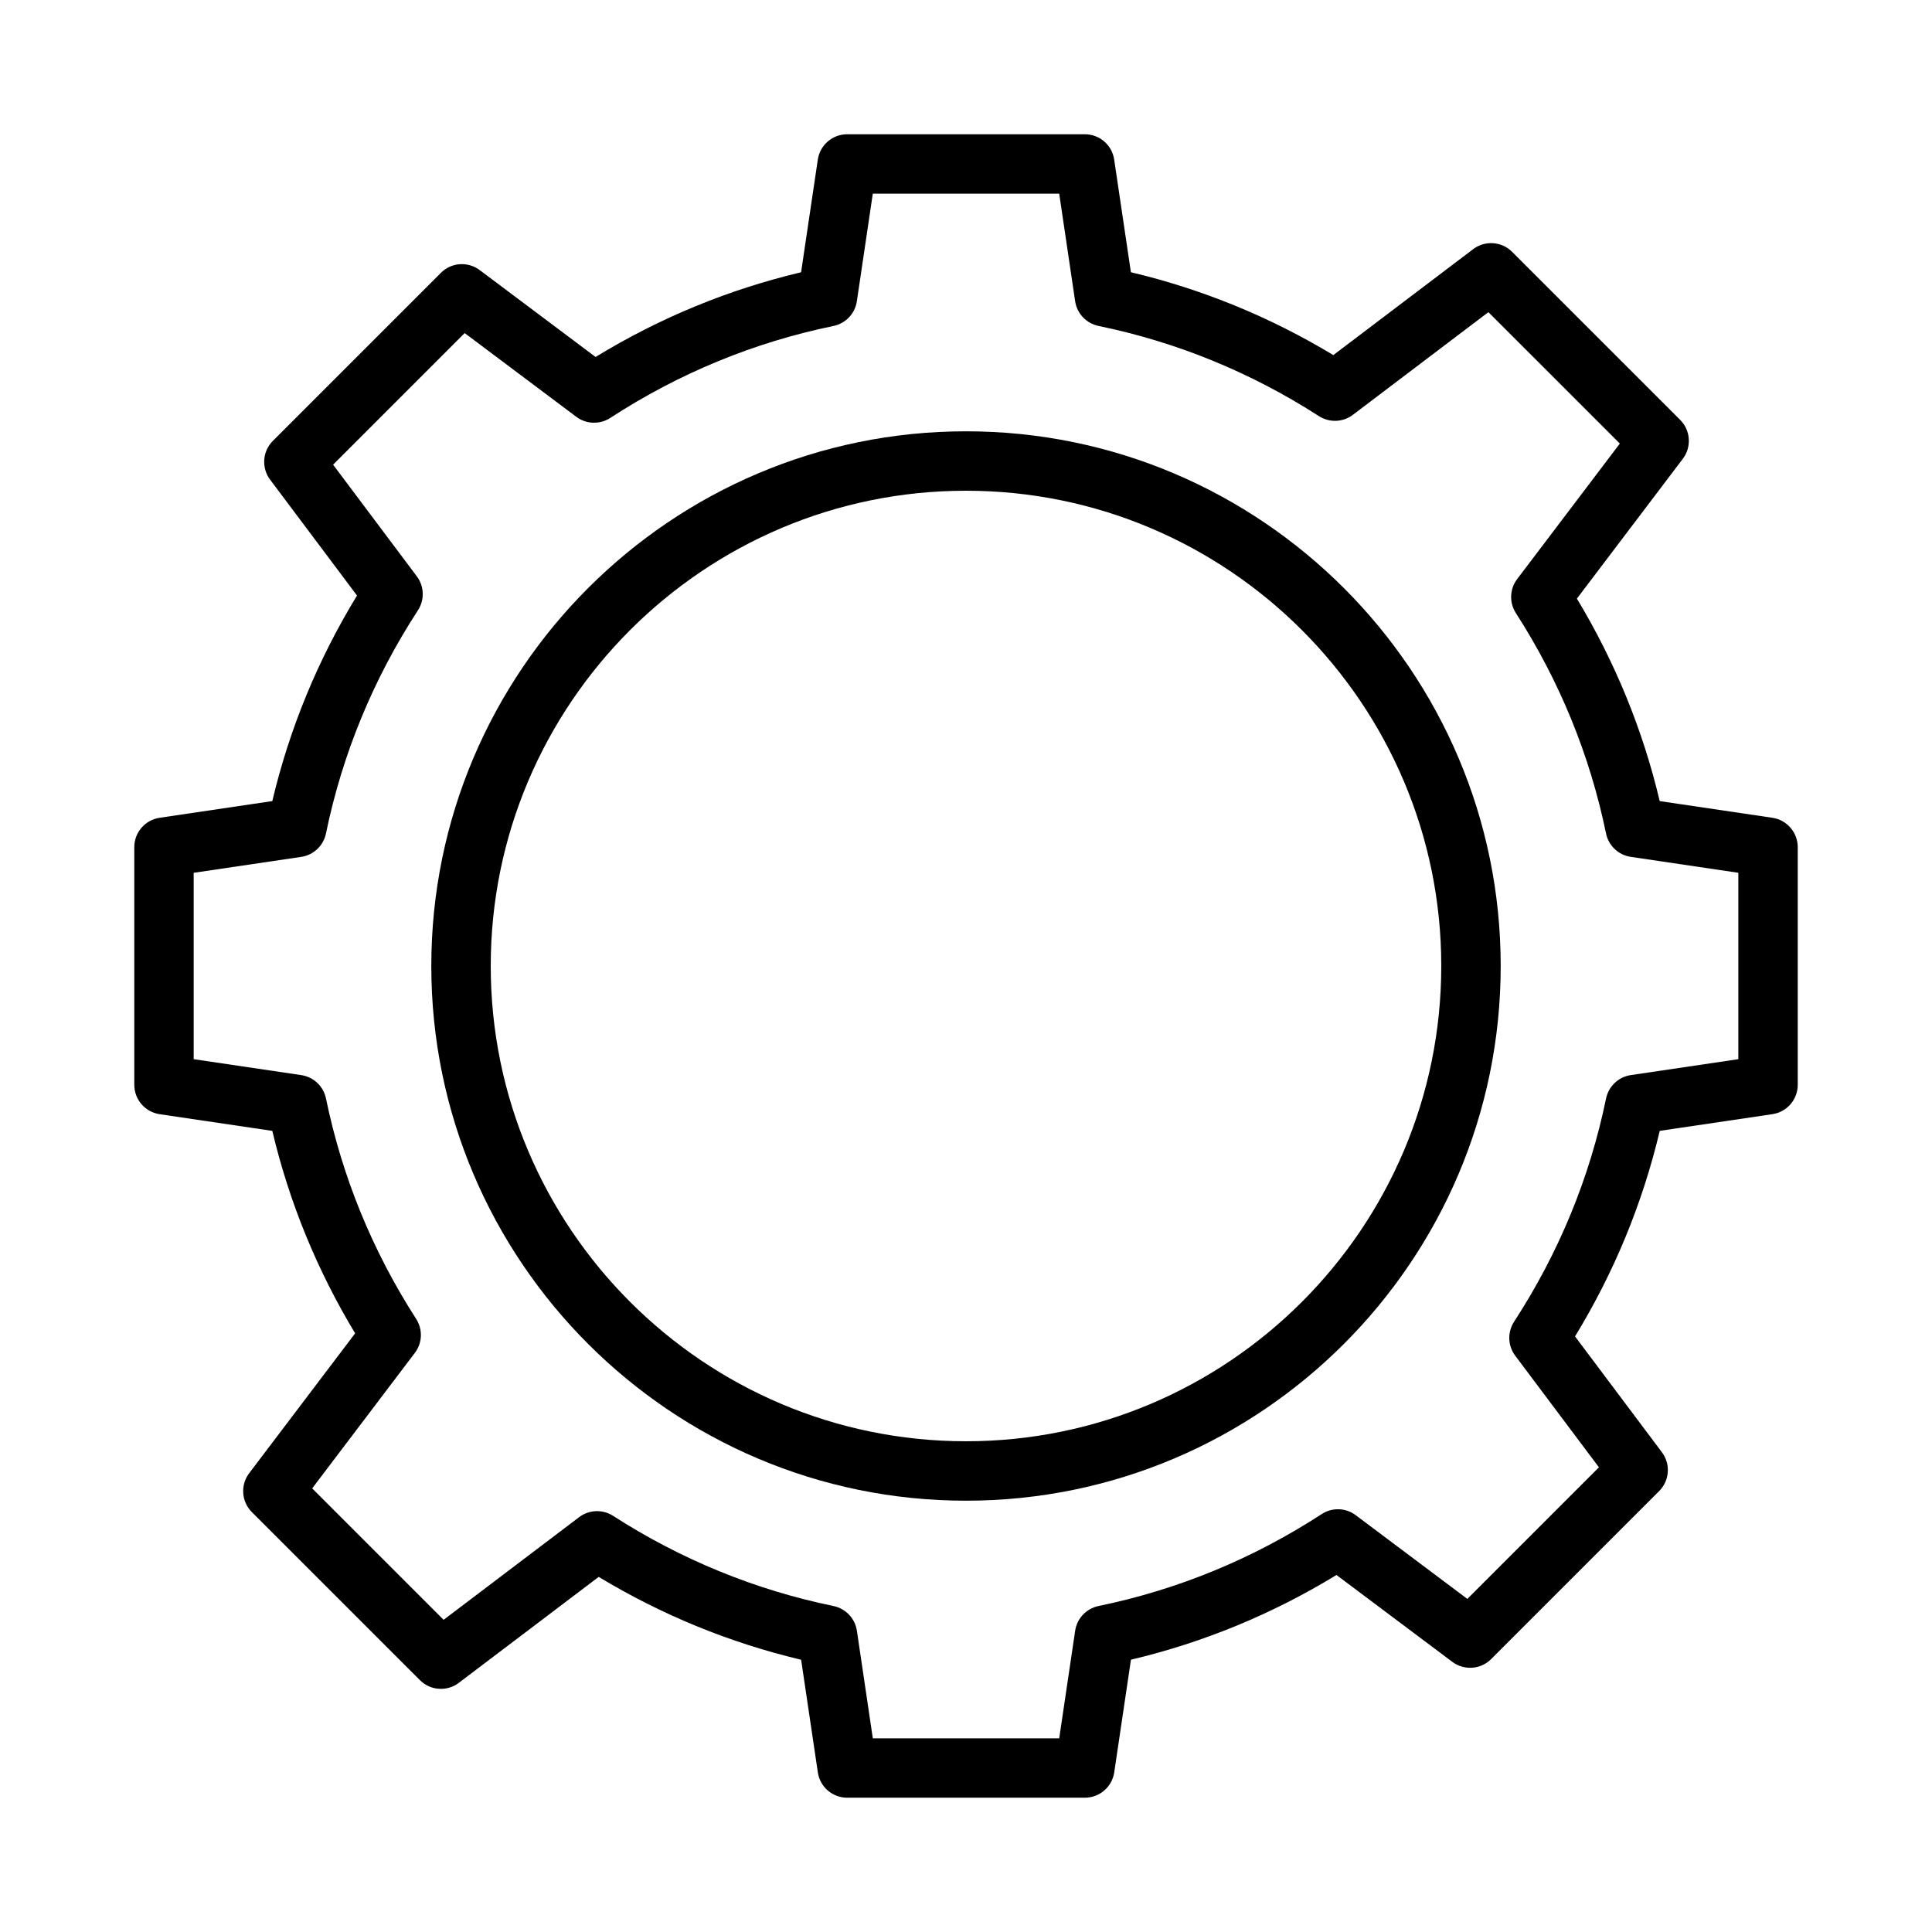 <?xml version="1.0" encoding="UTF-8"?>
<!-- Uploaded to: ICON Repo, www.svgrepo.com, Generator: ICON Repo Mixer Tools -->
<svg fill="#000000" width="800px" height="800px" version="1.1" viewBox="144 144 512 512" xmlns="http://www.w3.org/2000/svg">
 <g>
  <path d="m613.7 360.72-29.859-4.422c-4.473-18.895-11.84-36.895-21.949-53.656l28.074-37.055c2.375-3.137 2.074-7.543-0.707-10.32l-44.535-44.531c-2.781-2.781-7.188-3.078-10.316-0.707l-37.062 28.074c-16.758-10.117-34.762-17.48-53.645-21.957l-4.43-29.855c-0.559-3.852-3.875-6.711-7.777-6.711h-62.977c-3.906 0-7.219 2.859-7.789 6.719l-4.43 29.855c-19.211 4.551-37.484 12.082-54.465 22.449l-30.703-23.023c-3.137-2.356-7.527-2.047-10.285 0.73l-44.527 44.527c-2.769 2.773-3.082 7.152-0.73 10.289l23.023 30.699c-10.363 16.977-17.895 35.254-22.449 54.473l-29.859 4.422c-3.856 0.574-6.715 3.887-6.715 7.789v62.977c0 3.902 2.859 7.215 6.719 7.789l29.859 4.422c4.473 18.895 11.84 36.895 21.949 53.656l-28.074 37.055c-2.375 3.137-2.074 7.543 0.707 10.32l44.535 44.531c2.781 2.789 7.195 3.082 10.316 0.707l37.062-28.074c16.758 10.117 34.762 17.48 53.645 21.957l4.43 29.855c0.562 3.848 3.875 6.707 7.781 6.707h62.977c3.906 0 7.219-2.859 7.789-6.719l4.43-29.855c19.211-4.551 37.484-12.082 54.465-22.449l30.703 23.023c3.121 2.34 7.519 2.043 10.285-0.73l44.527-44.531c2.769-2.773 3.082-7.152 0.73-10.289l-23.023-30.699c10.363-16.977 17.895-35.254 22.449-54.473l29.859-4.422c3.852-0.566 6.711-3.883 6.711-7.781v-62.977c0-3.902-2.859-7.215-6.719-7.789zm-9.023 63.973-28.496 4.219c-3.266 0.484-5.887 2.961-6.559 6.199-4.336 21.055-12.539 40.957-24.371 59.148-1.805 2.773-1.684 6.375 0.301 9.016l22.18 29.574-34.871 34.875-29.574-22.18c-2.637-1.992-6.25-2.109-9.008-0.305-18.195 11.836-38.098 20.035-59.156 24.371-3.234 0.668-5.711 3.285-6.195 6.559l-4.223 28.5h-49.398l-4.219-28.496c-0.484-3.269-2.961-5.887-6.195-6.559-20.75-4.269-40.398-12.312-58.41-23.895-2.769-1.785-6.375-1.656-9.008 0.344l-35.91 27.203-34.832-34.828 27.207-35.906c2-2.633 2.137-6.234 0.344-9.012-11.586-18.004-19.617-37.656-23.895-58.41-0.668-3.234-3.281-5.715-6.559-6.199l-28.5-4.219v-49.391l28.496-4.219c3.266-0.484 5.887-2.961 6.559-6.199 4.336-21.055 12.539-40.957 24.371-59.148 1.805-2.773 1.684-6.375-0.301-9.016l-22.18-29.574 34.871-34.875 29.574 22.18c2.629 1.988 6.242 2.098 9.008 0.305 18.195-11.836 38.098-20.035 59.156-24.371 3.234-0.668 5.711-3.285 6.195-6.559l4.223-28.504h49.398l4.219 28.496c0.484 3.269 2.961 5.887 6.195 6.559 20.75 4.269 40.398 12.312 58.41 23.895 2.781 1.793 6.379 1.66 9.008-0.344l35.91-27.203 34.832 34.828-27.207 35.906c-2 2.633-2.137 6.234-0.344 9.012 11.586 18.004 19.617 37.656 23.895 58.41 0.668 3.234 3.281 5.715 6.559 6.199l28.5 4.219z"/>
  <path d="m400 258.3c-78.129 0-141.7 63.562-141.7 141.7 0 78.133 63.566 141.7 141.7 141.7s141.7-63.562 141.7-141.7c0-78.129-63.57-141.7-141.7-141.7zm0 267.65c-69.449 0-125.95-56.504-125.95-125.95 0-69.449 56.504-125.95 125.95-125.95s125.95 56.504 125.95 125.95c-0.004 69.453-56.504 125.95-125.95 125.95z"/>
 </g>
</svg>